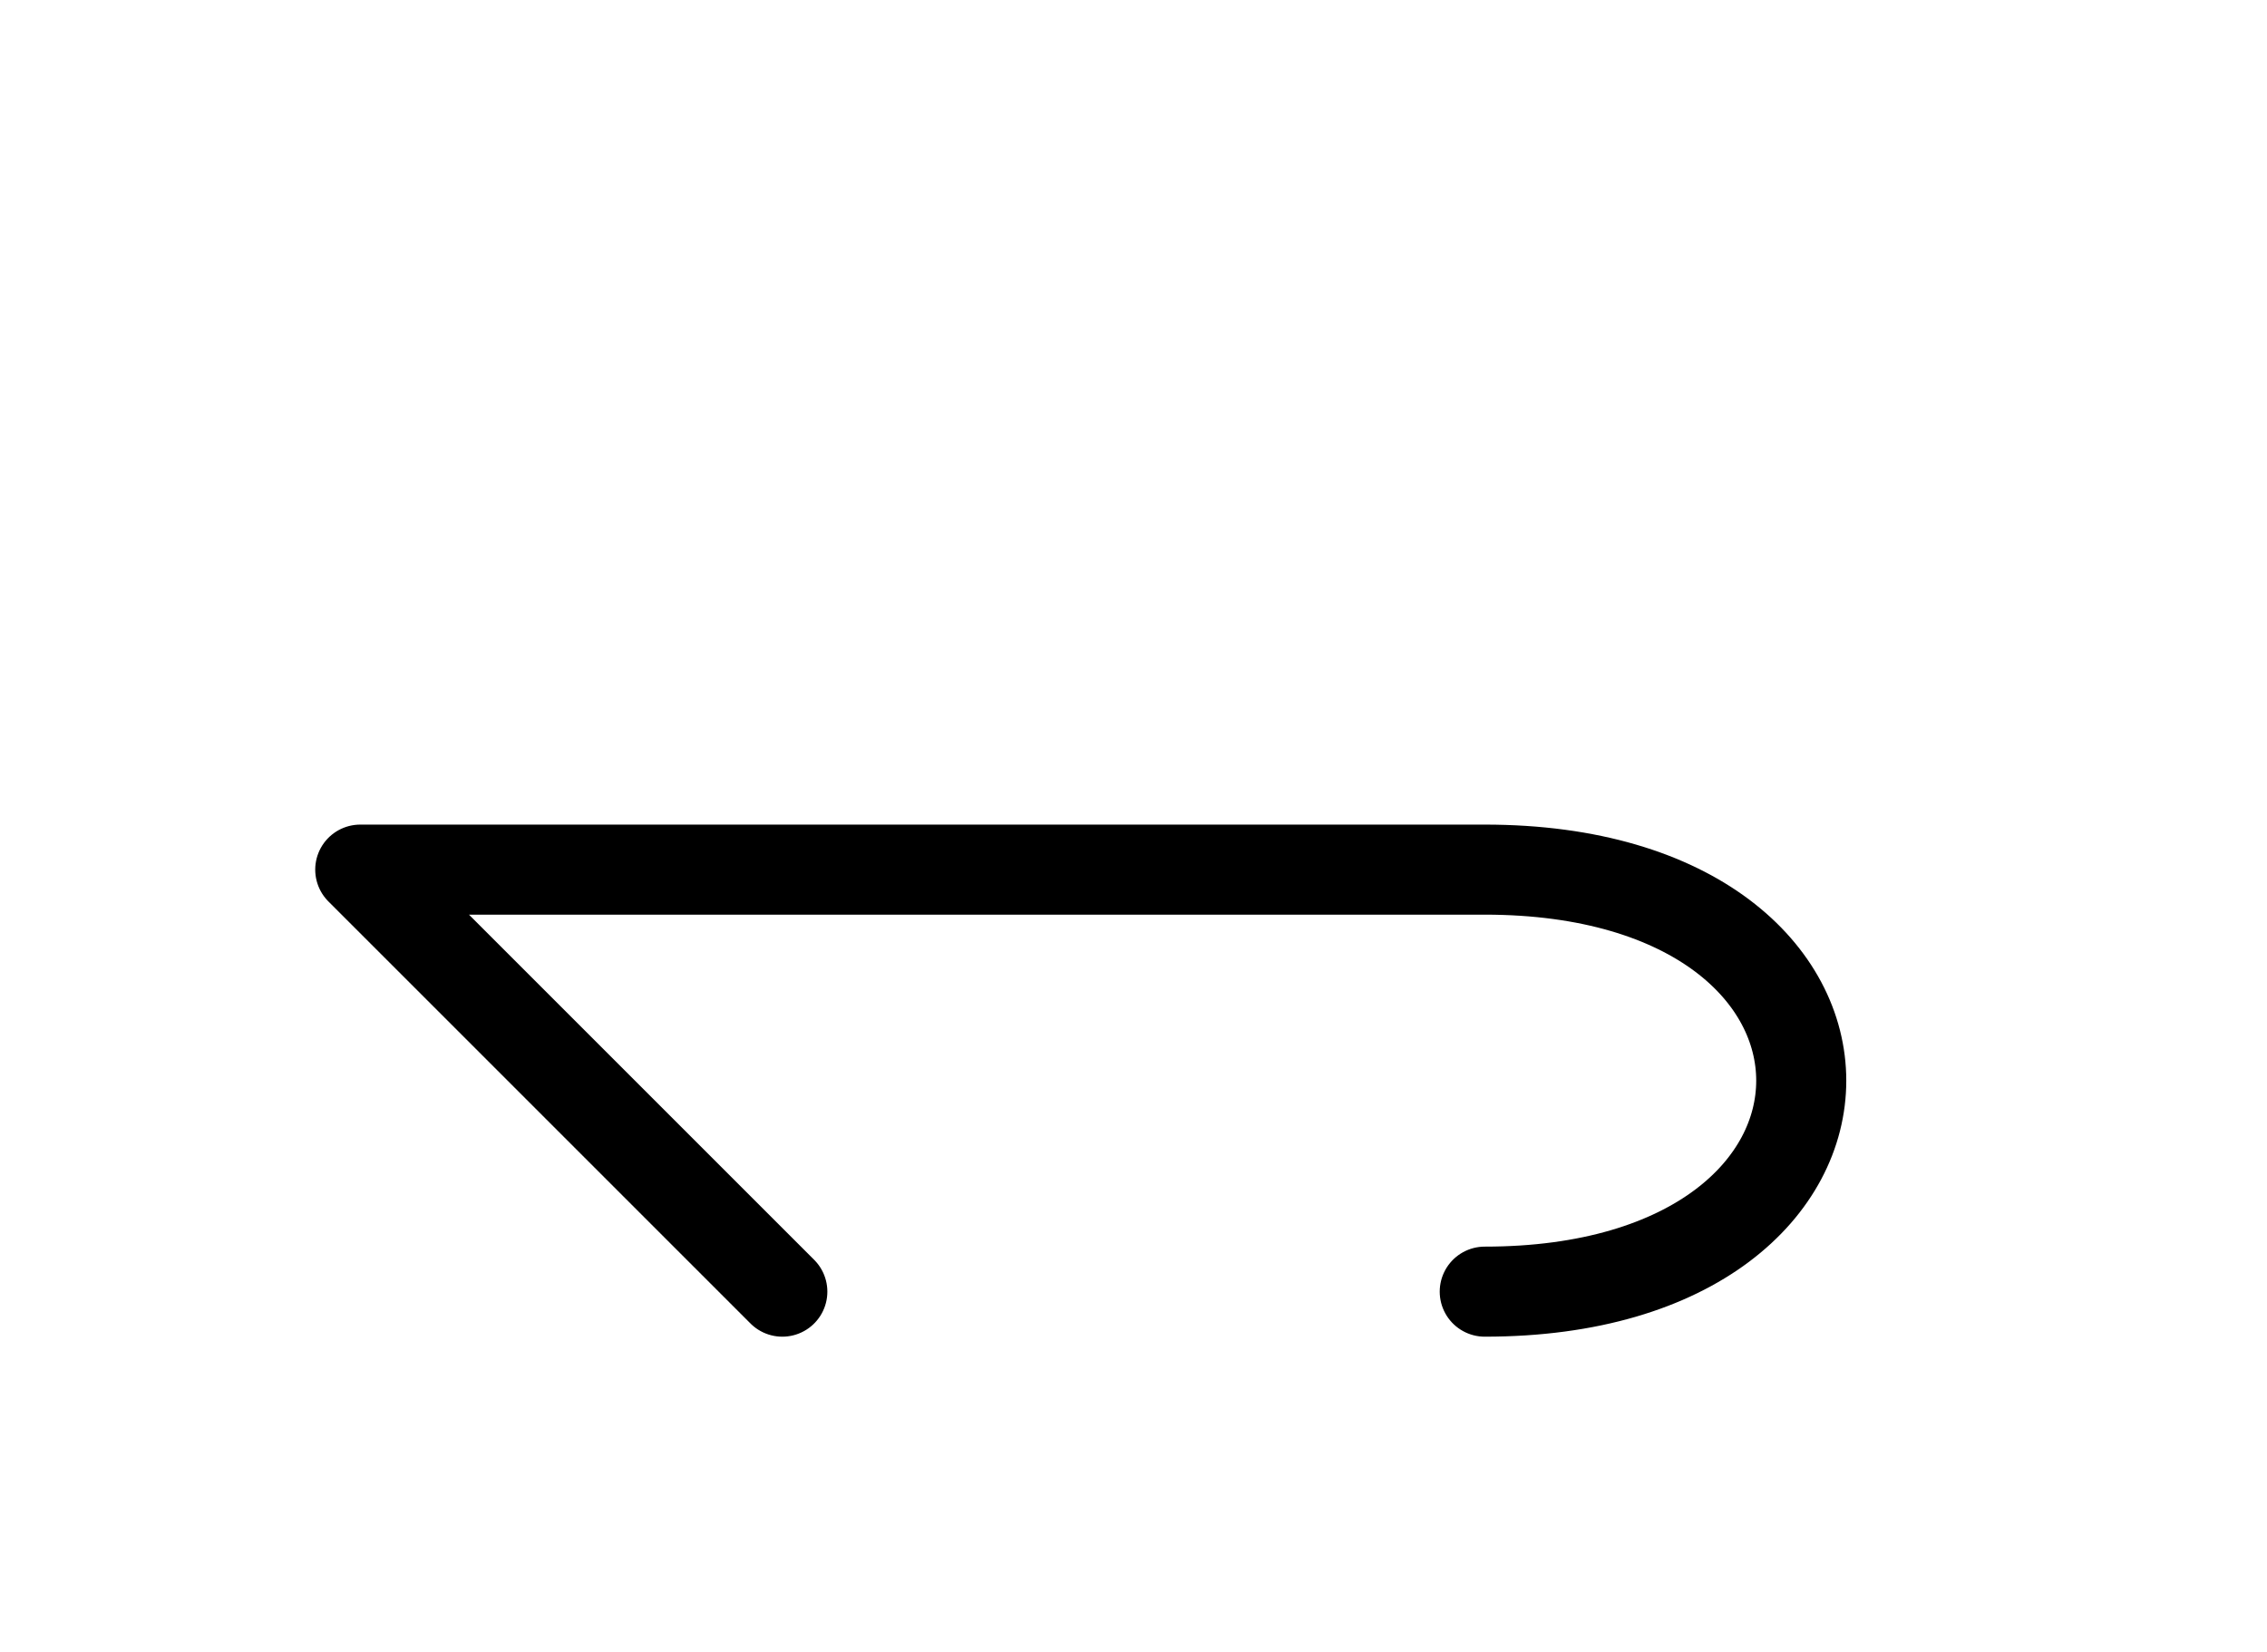 <?xml version="1.0" encoding="UTF-8"?>
<svg xmlns="http://www.w3.org/2000/svg" xmlns:xlink="http://www.w3.org/1999/xlink"
     width="31.464" height="22.929" viewBox="0 0 31.464 22.929">
<defs>
<path d="M15,12.071 L19.142,12.071 L5,12.071 L10.858,17.929 M15,12.071 L10.858,12.071 L20.607,12.071 C26.464,12.071,26.464,17.929,20.607,17.929" stroke="black" fill="none" stroke-width="1.25" stroke-linecap="round" stroke-linejoin="round" id="d0" />
</defs>
<use xlink:href="#d0" x="0" y="0" />
</svg>